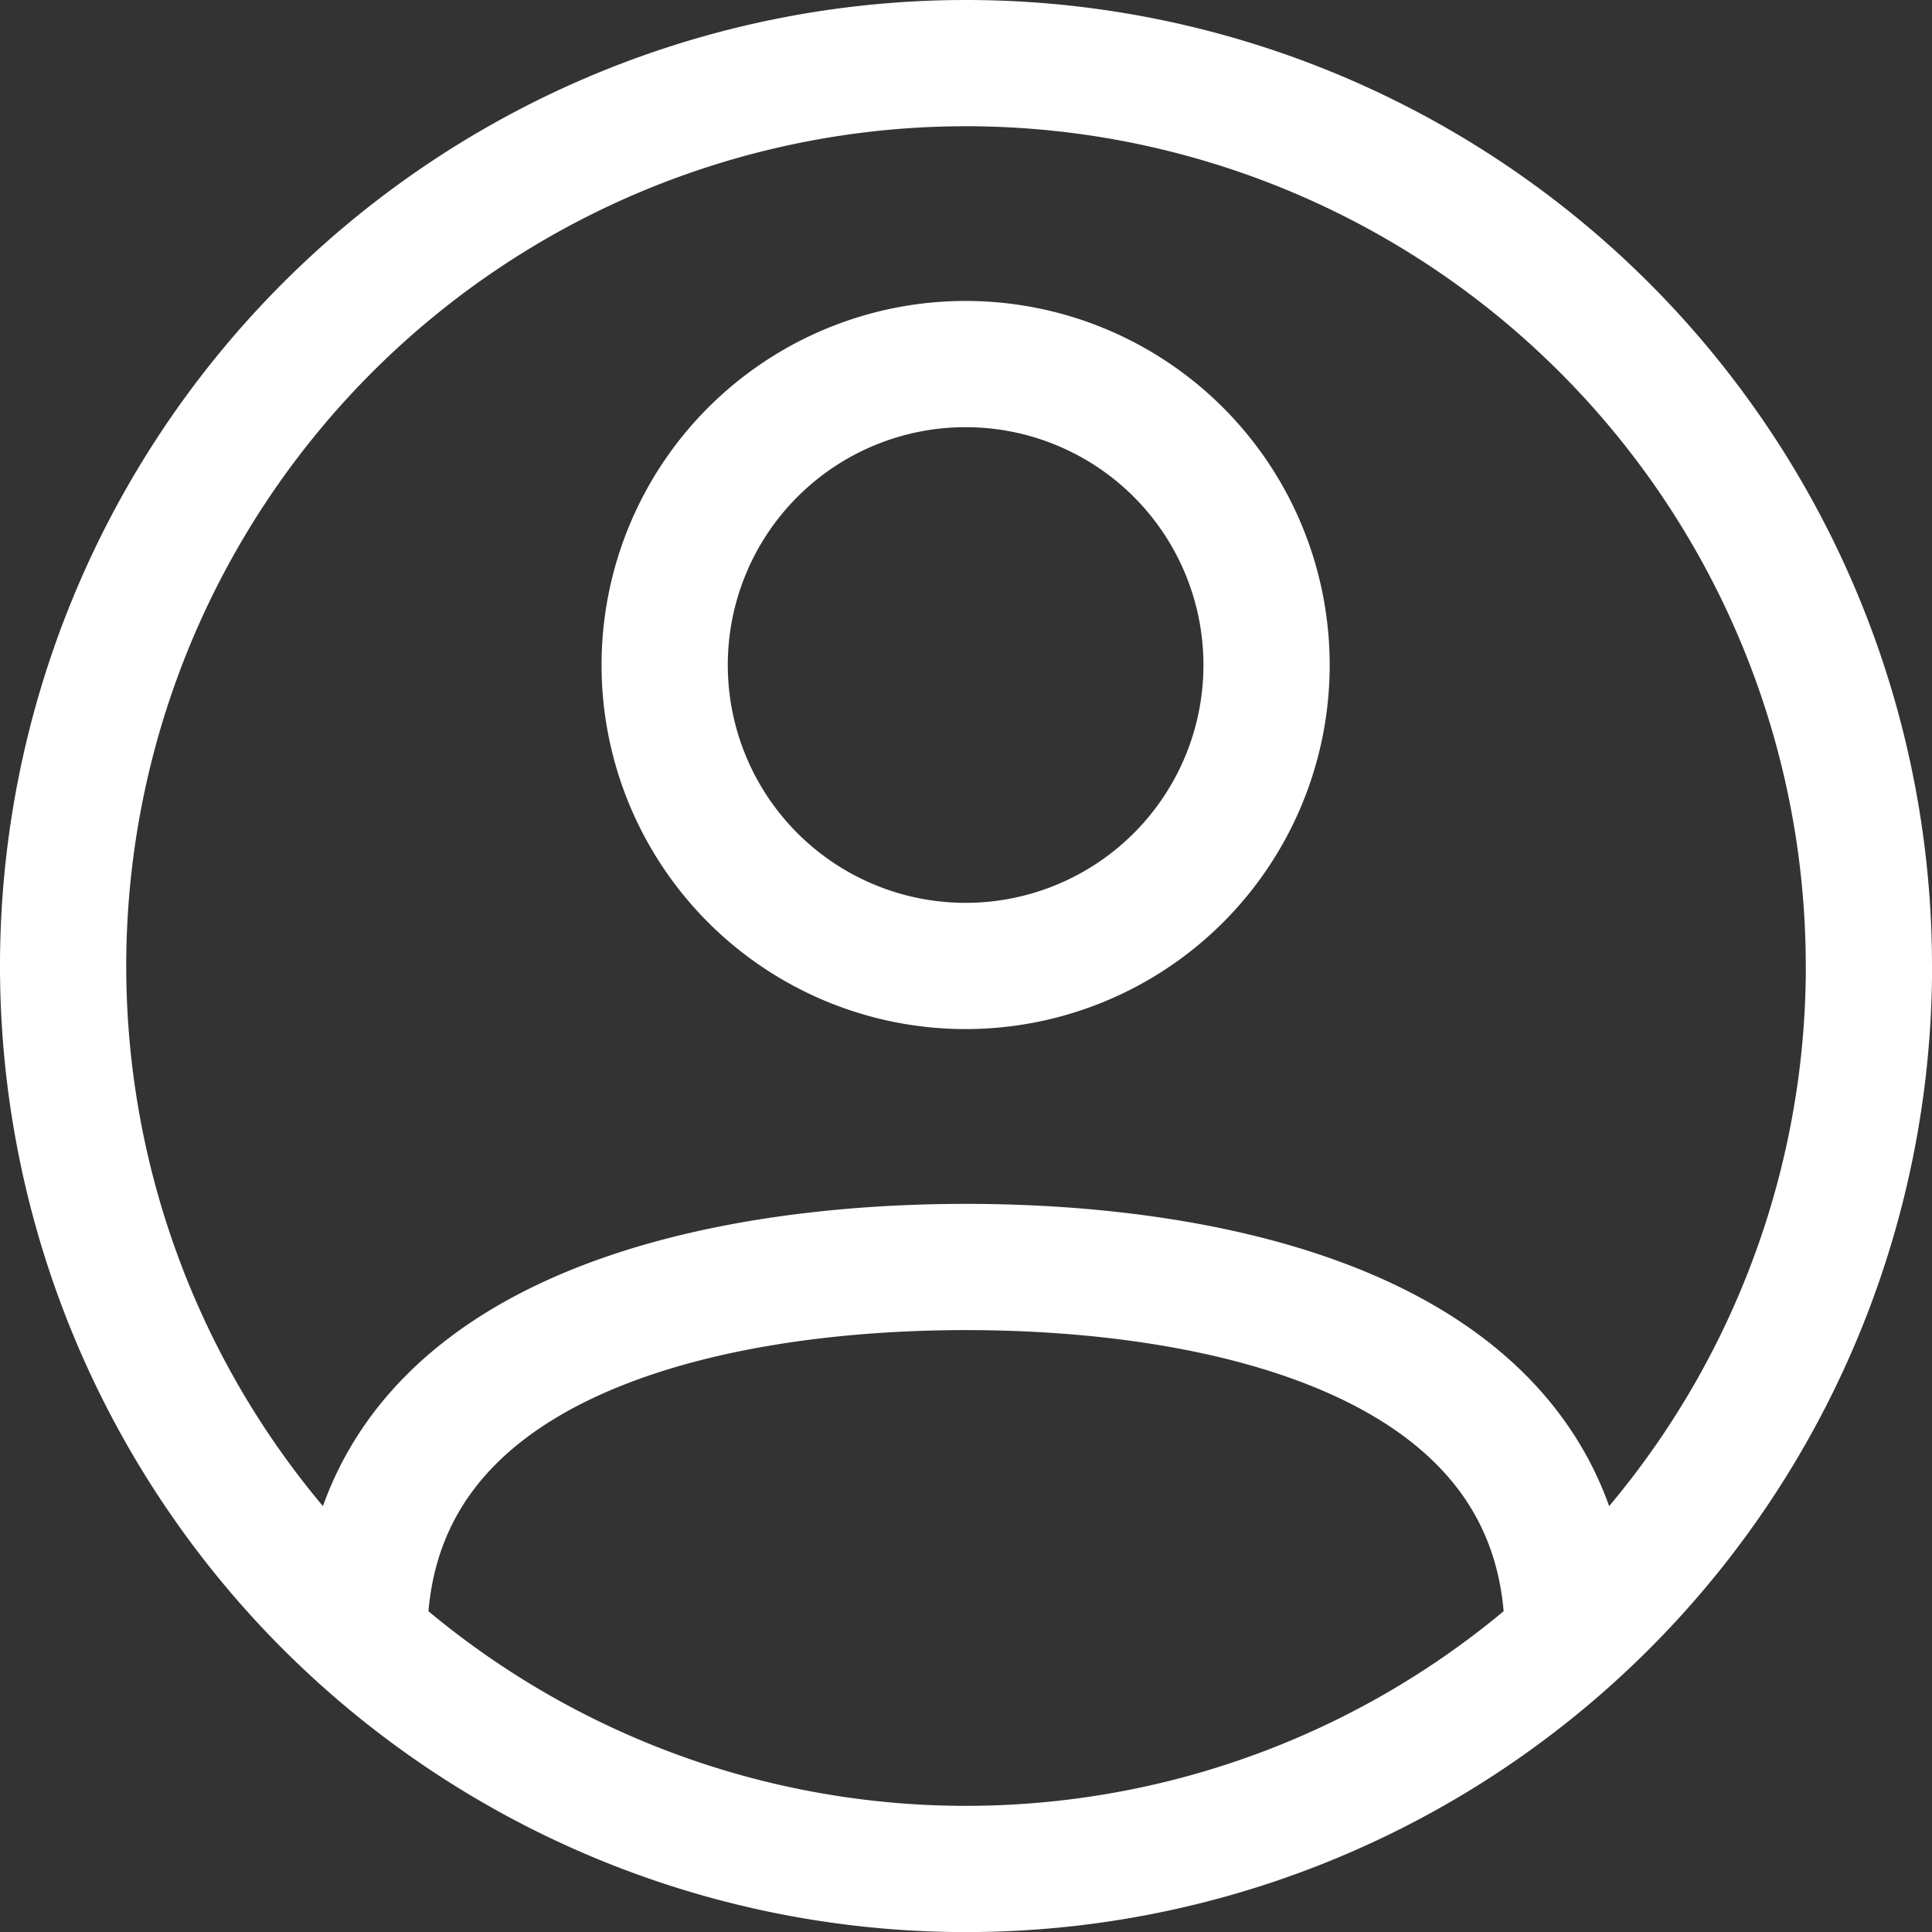 <?xml version="1.0" encoding="UTF-8"?> <svg xmlns="http://www.w3.org/2000/svg" width="22.957" height="22.957" viewBox="0 0 22.957 22.957"><rect x="0" y="0" width="22.957" height="22.957" fill="#333333" stroke="none"/><g id="user-2_curved" transform="translate(-23.25 -23.25)"><path id="Path_18" data-name="Path 18" d="M41.881,42.718c0-3.614-4.172-4.413-7.152-4.413s-7.152.8-7.152,4.413m17.881-7.99A10.729,10.729,0,1,1,34.729,24,10.729,10.729,0,0,1,45.457,34.729ZM38.3,31.152a3.576,3.576,0,1,1-3.576-3.576A3.576,3.576,0,0,1,38.3,31.152Z" fill="none" stroke="#fff" stroke-linecap="round" stroke-linejoin="round" stroke-width="1.5"></path></g></svg> 